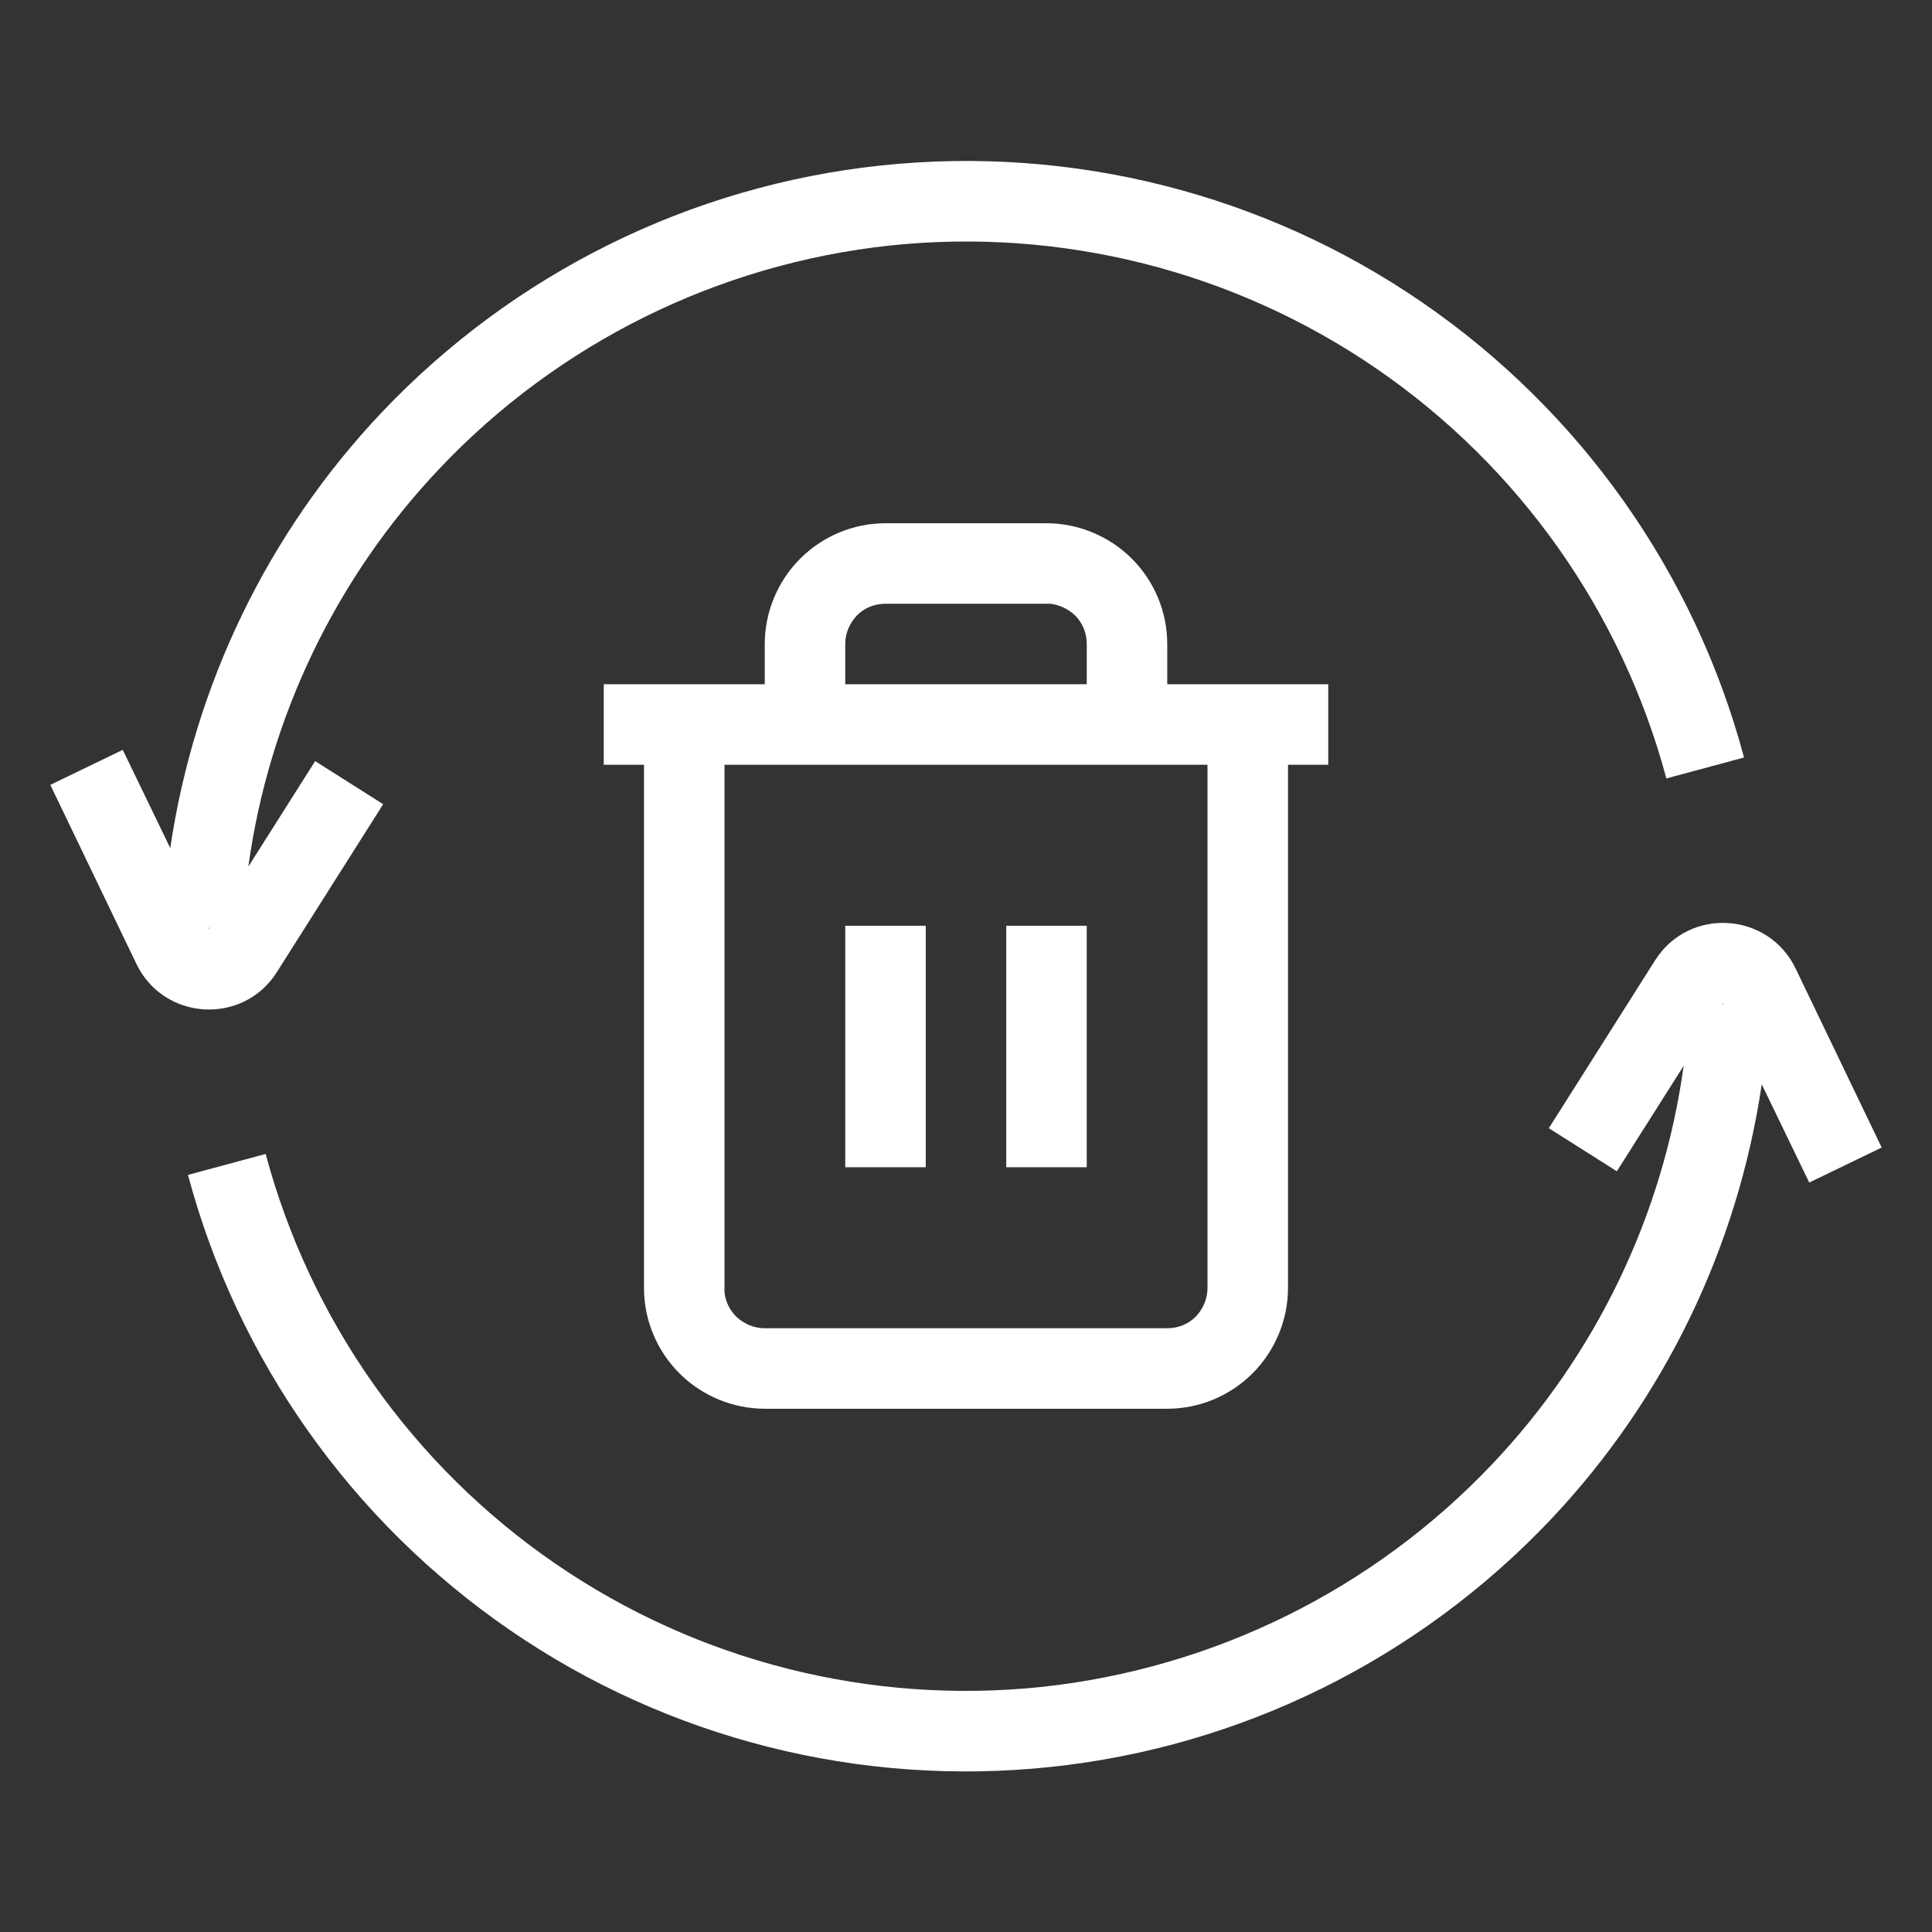 <svg id="Vrstva_1" xmlns="http://www.w3.org/2000/svg" version="1.1" viewBox="0 0 48 48">
  <rect x="0" y="0" width="48" height="48" fill="#333333" stroke="none"/>
  <!-- Generator: Adobe Illustrator 29.6.1, SVG Export Plug-In . SVG Version: 2.1.1 Build 9)  -->
  <rect x="21" y="23" width="2" height="6" fill="#ffffff"/>
  <rect x="25" y="23" width="2" height="6" fill="#ffffff"/>
  <path d="M16.88,34.12c.56.56,1.33.88,2.12.88h10c.8,0,1.56-.32,2.12-.88s.88-1.33.88-2.12v-13h1v-2h-4v-1c0-.8-.32-1.56-.88-2.12s-1.33-.88-2.12-.88h-4c-.8,0-1.56.32-2.12.88s-.88,1.33-.88,2.12v1h-4v2h1v13c0,.8.32,1.56.88,2.12ZM21,16c0-.27.11-.52.29-.71.19-.19.44-.29.71-.29h4.1c.23.03.44.13.61.29.19.19.29.44.29.71v1h-6v-1ZM20,19h10v13c0,.27-.11.52-.29.71-.19.19-.44.29-.71.29h-10c-.27,0-.52-.11-.71-.29-.16-.16-.27-.38-.29-.61v-.1s0-13,0-13h2Z" fill="#ffffff"/>
  <path d="M6.88,24.15l2.64-4.17-1.69-1.07-1.66,2.62c.51-3.7,2.17-7.17,4.76-9.9,2.95-3.11,6.91-5.07,11.18-5.53,4.26-.45,8.55.63,12.09,3.06,3.54,2.43,6.09,6.04,7.2,10.18l1.93-.52c-1.23-4.6-4.07-8.61-8-11.31-3.93-2.7-8.69-3.9-13.43-3.4-4.74.5-9.14,2.68-12.42,6.14-2.83,2.99-4.65,6.77-5.25,10.82l-1.18-2.44-1.8.87,2.14,4.45c.68,1.41,2.65,1.53,3.49.2ZM5.21,23.05l-.02.03v-.03s.02,0,.02,0Z" fill="#ffffff"/>
  <path d="M44.61,24.06c-.68-1.41-2.65-1.53-3.49-.2l-2.64,4.17,1.69,1.07,1.66-2.62c-.51,3.7-2.17,7.17-4.76,9.9-2.95,3.11-6.91,5.07-11.18,5.53-4.26.45-8.55-.63-12.09-3.06-3.54-2.43-6.09-6.04-7.2-10.18l-1.93.52c1.23,4.6,4.07,8.61,8,11.31,3.93,2.7,8.69,3.9,13.43,3.4,4.74-.5,9.14-2.68,12.42-6.14,2.83-2.99,4.65-6.77,5.25-10.82l1.18,2.44,1.8-.87-2.14-4.45ZM42.79,24.95l.02-.03v.03s-.02,0-.02,0Z" fill="#ffffff"/>
</svg>